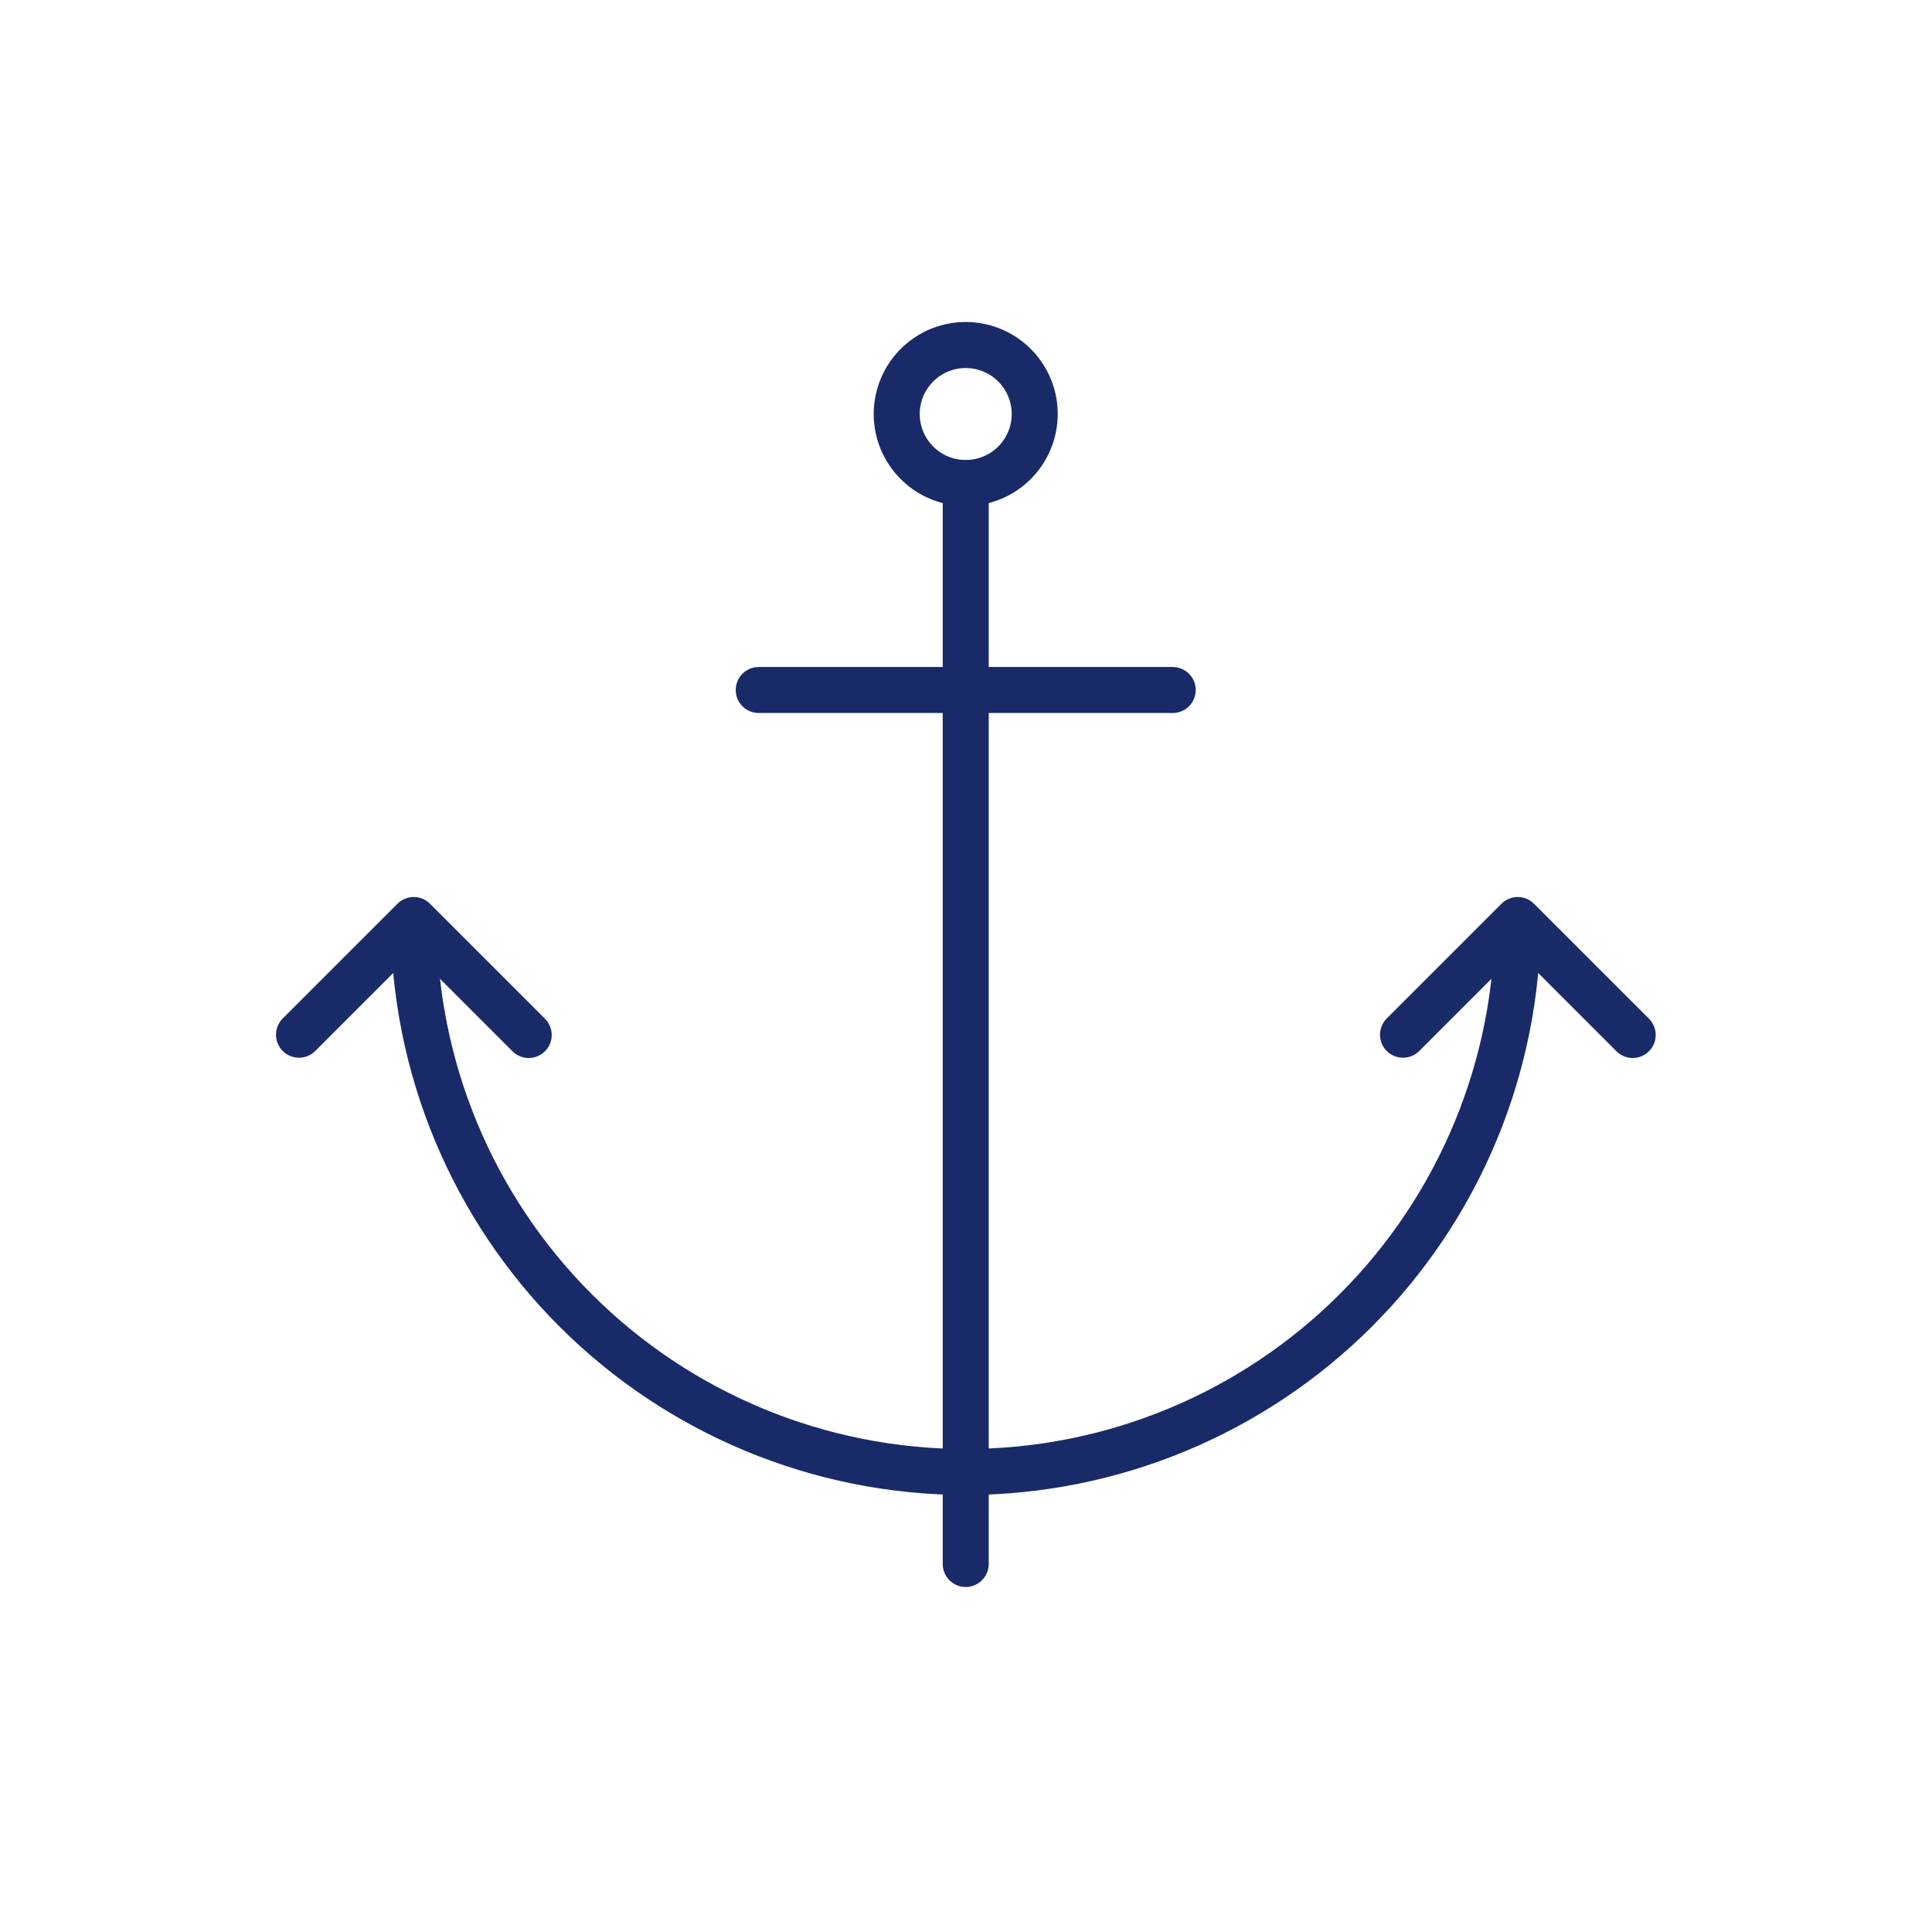<svg xmlns="http://www.w3.org/2000/svg" width="84" height="84" viewBox="0 0 84 84" fill="none"><path d="M22.988 46C22.723 46 22.468 45.895 22.281 45.707L17.988 41.414L13.695 45.707C13.506 45.889 13.254 45.99 12.991 45.988C12.729 45.985 12.478 45.88 12.293 45.695C12.107 45.509 12.002 45.259 12 44.996C11.998 44.734 12.099 44.482 12.281 44.293L17.281 39.293C17.468 39.106 17.723 39 17.988 39C18.253 39 18.507 39.106 18.695 39.293L23.695 44.293C23.834 44.433 23.93 44.611 23.968 44.805C24.007 44.999 23.987 45.2 23.911 45.383C23.836 45.565 23.708 45.721 23.543 45.831C23.379 45.941 23.186 46 22.988 46ZM70.988 46C70.722 46 70.468 45.895 70.281 45.707L65.988 41.414L61.695 45.707C61.506 45.889 61.254 45.99 60.991 45.988C60.729 45.985 60.478 45.88 60.293 45.695C60.108 45.509 60.002 45.259 60 44.996C59.998 44.734 60.099 44.482 60.281 44.293L65.281 39.293C65.468 39.106 65.722 39 65.988 39C66.253 39 66.507 39.106 66.695 39.293L71.695 44.293C71.835 44.433 71.93 44.611 71.968 44.805C72.007 44.999 71.987 45.2 71.911 45.383C71.836 45.565 71.708 45.721 71.543 45.831C71.379 45.941 71.186 46 70.988 46Z" fill="#192A69"></path><path d="M41.988 65C35.359 64.993 29.005 62.356 24.318 57.669C19.631 52.983 16.995 46.628 16.988 40H18.988C18.988 46.1 21.411 51.95 25.724 56.264C30.038 60.577 35.888 63 41.988 63C48.088 63 53.938 60.577 58.251 56.264C62.565 51.95 64.988 46.1 64.988 40H66.988C66.98 46.628 64.344 52.983 59.657 57.669C54.97 62.356 48.616 64.993 41.988 65Z" fill="#192A69"></path><path d="M41.988 69C41.722 69 41.468 68.895 41.281 68.707C41.093 68.52 40.988 68.265 40.988 68V21C40.988 20.735 41.093 20.48 41.281 20.293C41.468 20.105 41.722 20 41.988 20C42.253 20 42.507 20.105 42.695 20.293C42.882 20.48 42.988 20.735 42.988 21V68C42.988 68.265 42.882 68.52 42.695 68.707C42.507 68.895 42.253 69 41.988 69Z" fill="#192A69"></path><path d="M41.988 22C41.197 22 40.423 21.765 39.765 21.326C39.108 20.886 38.595 20.262 38.292 19.531C37.989 18.8 37.91 17.996 38.065 17.22C38.219 16.444 38.6 15.731 39.159 15.172C39.719 14.612 40.431 14.231 41.207 14.077C41.983 13.922 42.788 14.002 43.518 14.305C44.249 14.607 44.874 15.12 45.313 15.778C45.753 16.436 45.988 17.209 45.988 18C45.988 19.061 45.566 20.078 44.816 20.828C44.066 21.579 43.048 22 41.988 22ZM41.988 16C41.592 16 41.205 16.117 40.877 16.337C40.548 16.557 40.291 16.869 40.14 17.235C39.989 17.6 39.949 18.002 40.026 18.39C40.103 18.778 40.294 19.134 40.574 19.414C40.853 19.694 41.209 19.884 41.597 19.962C41.986 20.039 42.388 19.999 42.753 19.848C43.118 19.696 43.431 19.44 43.651 19.111C43.87 18.782 43.988 18.396 43.988 18C43.988 17.47 43.777 16.961 43.402 16.586C43.027 16.211 42.518 16 41.988 16ZM50.988 31H32.988C32.722 31 32.468 30.895 32.281 30.707C32.093 30.52 31.988 30.265 31.988 30C31.988 29.735 32.093 29.48 32.281 29.293C32.468 29.105 32.722 29 32.988 29H50.988C51.253 29 51.507 29.105 51.695 29.293C51.882 29.48 51.988 29.735 51.988 30C51.988 30.265 51.882 30.52 51.695 30.707C51.507 30.895 51.253 31 50.988 31Z" fill="#192A69"></path></svg>